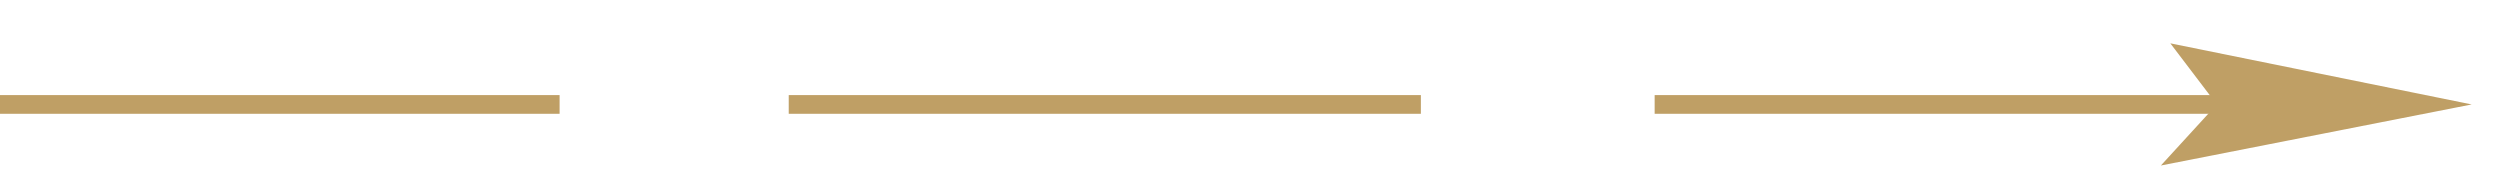<?xml version="1.0" encoding="utf-8"?>
<!-- Generator: Adobe Illustrator 16.0.0, SVG Export Plug-In . SVG Version: 6.00 Build 0)  -->
<!DOCTYPE svg PUBLIC "-//W3C//DTD SVG 1.1//EN" "http://www.w3.org/Graphics/SVG/1.1/DTD/svg11.dtd">
<svg version="1.1" id="Layer_1" xmlns="http://www.w3.org/2000/svg" xmlns:xlink="http://www.w3.org/1999/xlink" x="0px" y="0px"
	 width="46.797px" height="3.646px" viewBox="0 0 46.797 3.646" enable-background="new 0 0 46.797 3.646" xml:space="preserve">
<rect y="1.78" fill="#BF9F65" width="10.475" height="0.35"/>
<rect x="14.764" y="1.78" fill="#BF9F65" width="11.833" height="0.35"/>
<rect x="30.973" y="1.78" fill="#BF9F65" width="11.836" height="0.35"/>
<polygon fill="#BF9F65" points="40.626,0.811 46.267,1.955 40.449,3.098 41.496,1.955 "/>
</svg>
